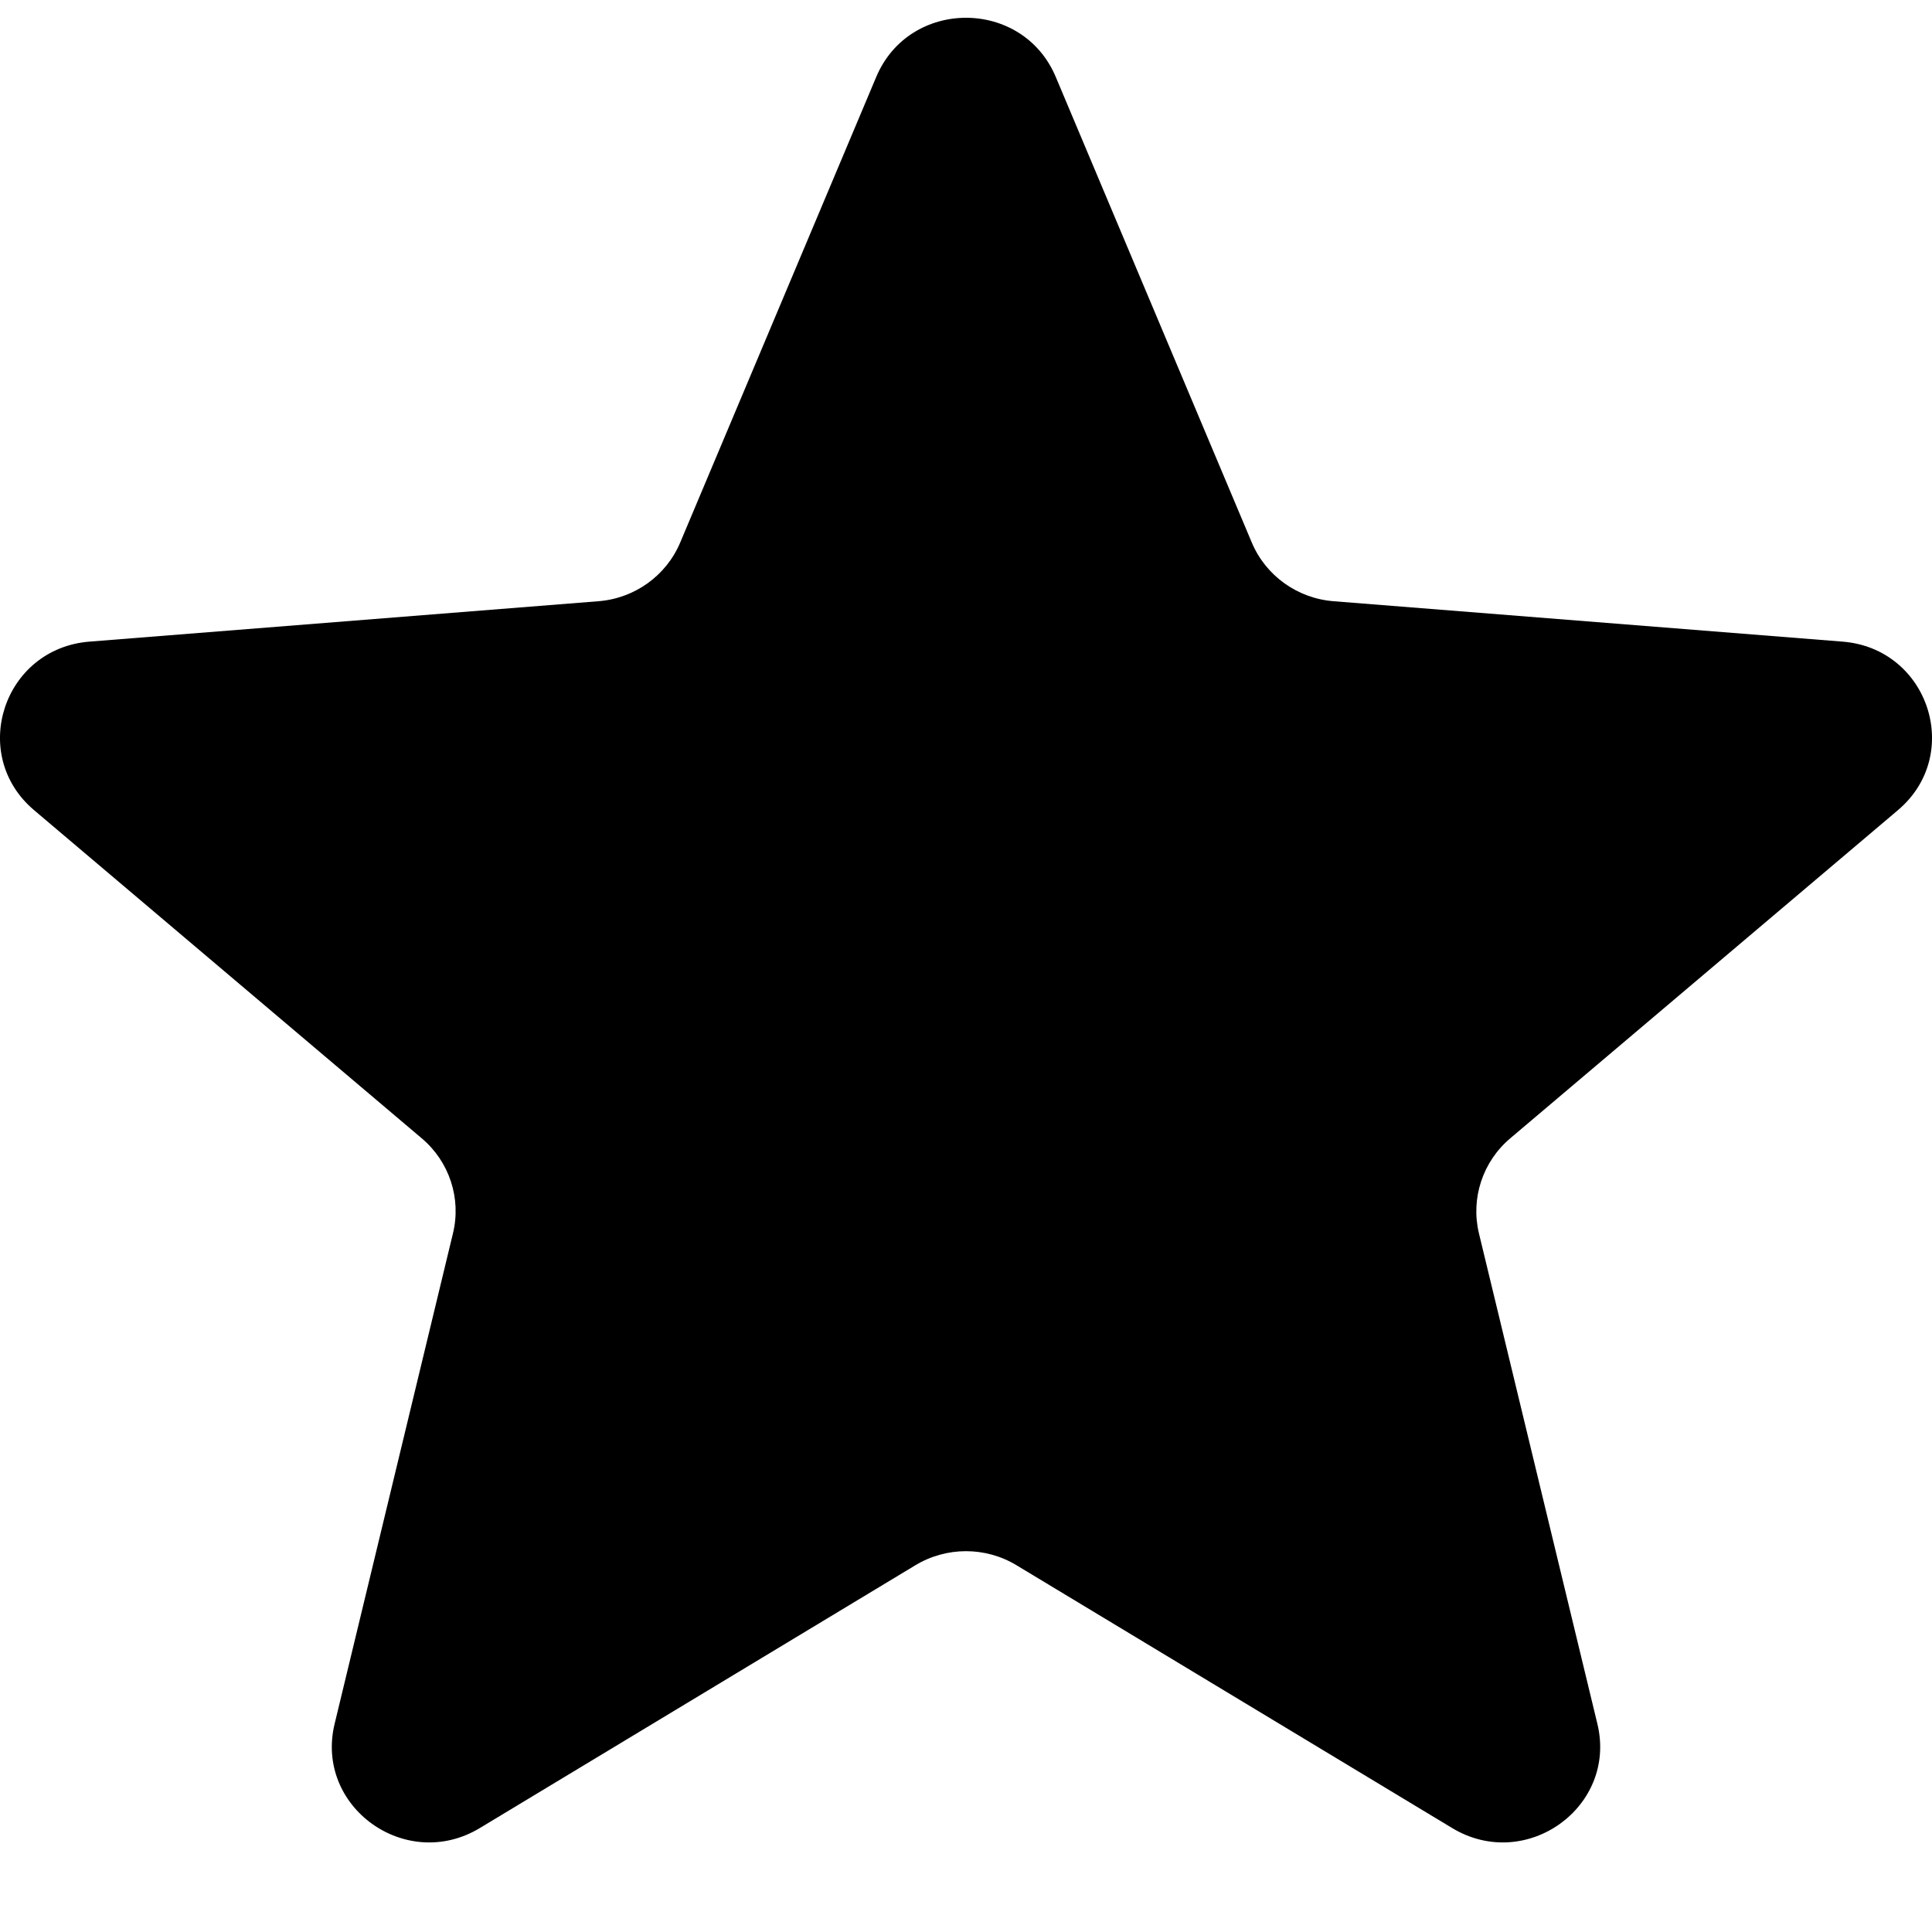 <svg width="20" height="20" viewBox="0 0 20 20" fill="none" xmlns="http://www.w3.org/2000/svg">
<path d="M9.071 0.796C9.415 -0.02 10.585 -0.02 10.929 0.796L12.958 5.615C13.103 5.96 13.431 6.195 13.807 6.224L19.073 6.642C19.965 6.712 20.327 7.812 19.647 8.387L15.635 11.783C15.348 12.025 15.223 12.406 15.31 12.768L16.536 17.845C16.744 18.705 15.797 19.385 15.033 18.924L10.524 16.204C10.203 16.009 9.797 16.009 9.475 16.204L4.967 18.924C4.203 19.385 3.256 18.705 3.464 17.845L4.689 12.768C4.777 12.406 4.652 12.025 4.365 11.783L0.353 8.387C-0.327 7.812 0.035 6.712 0.927 6.642L6.193 6.224C6.569 6.195 6.897 5.96 7.042 5.615L9.071 0.796Z" fill="black"/>
</svg>
